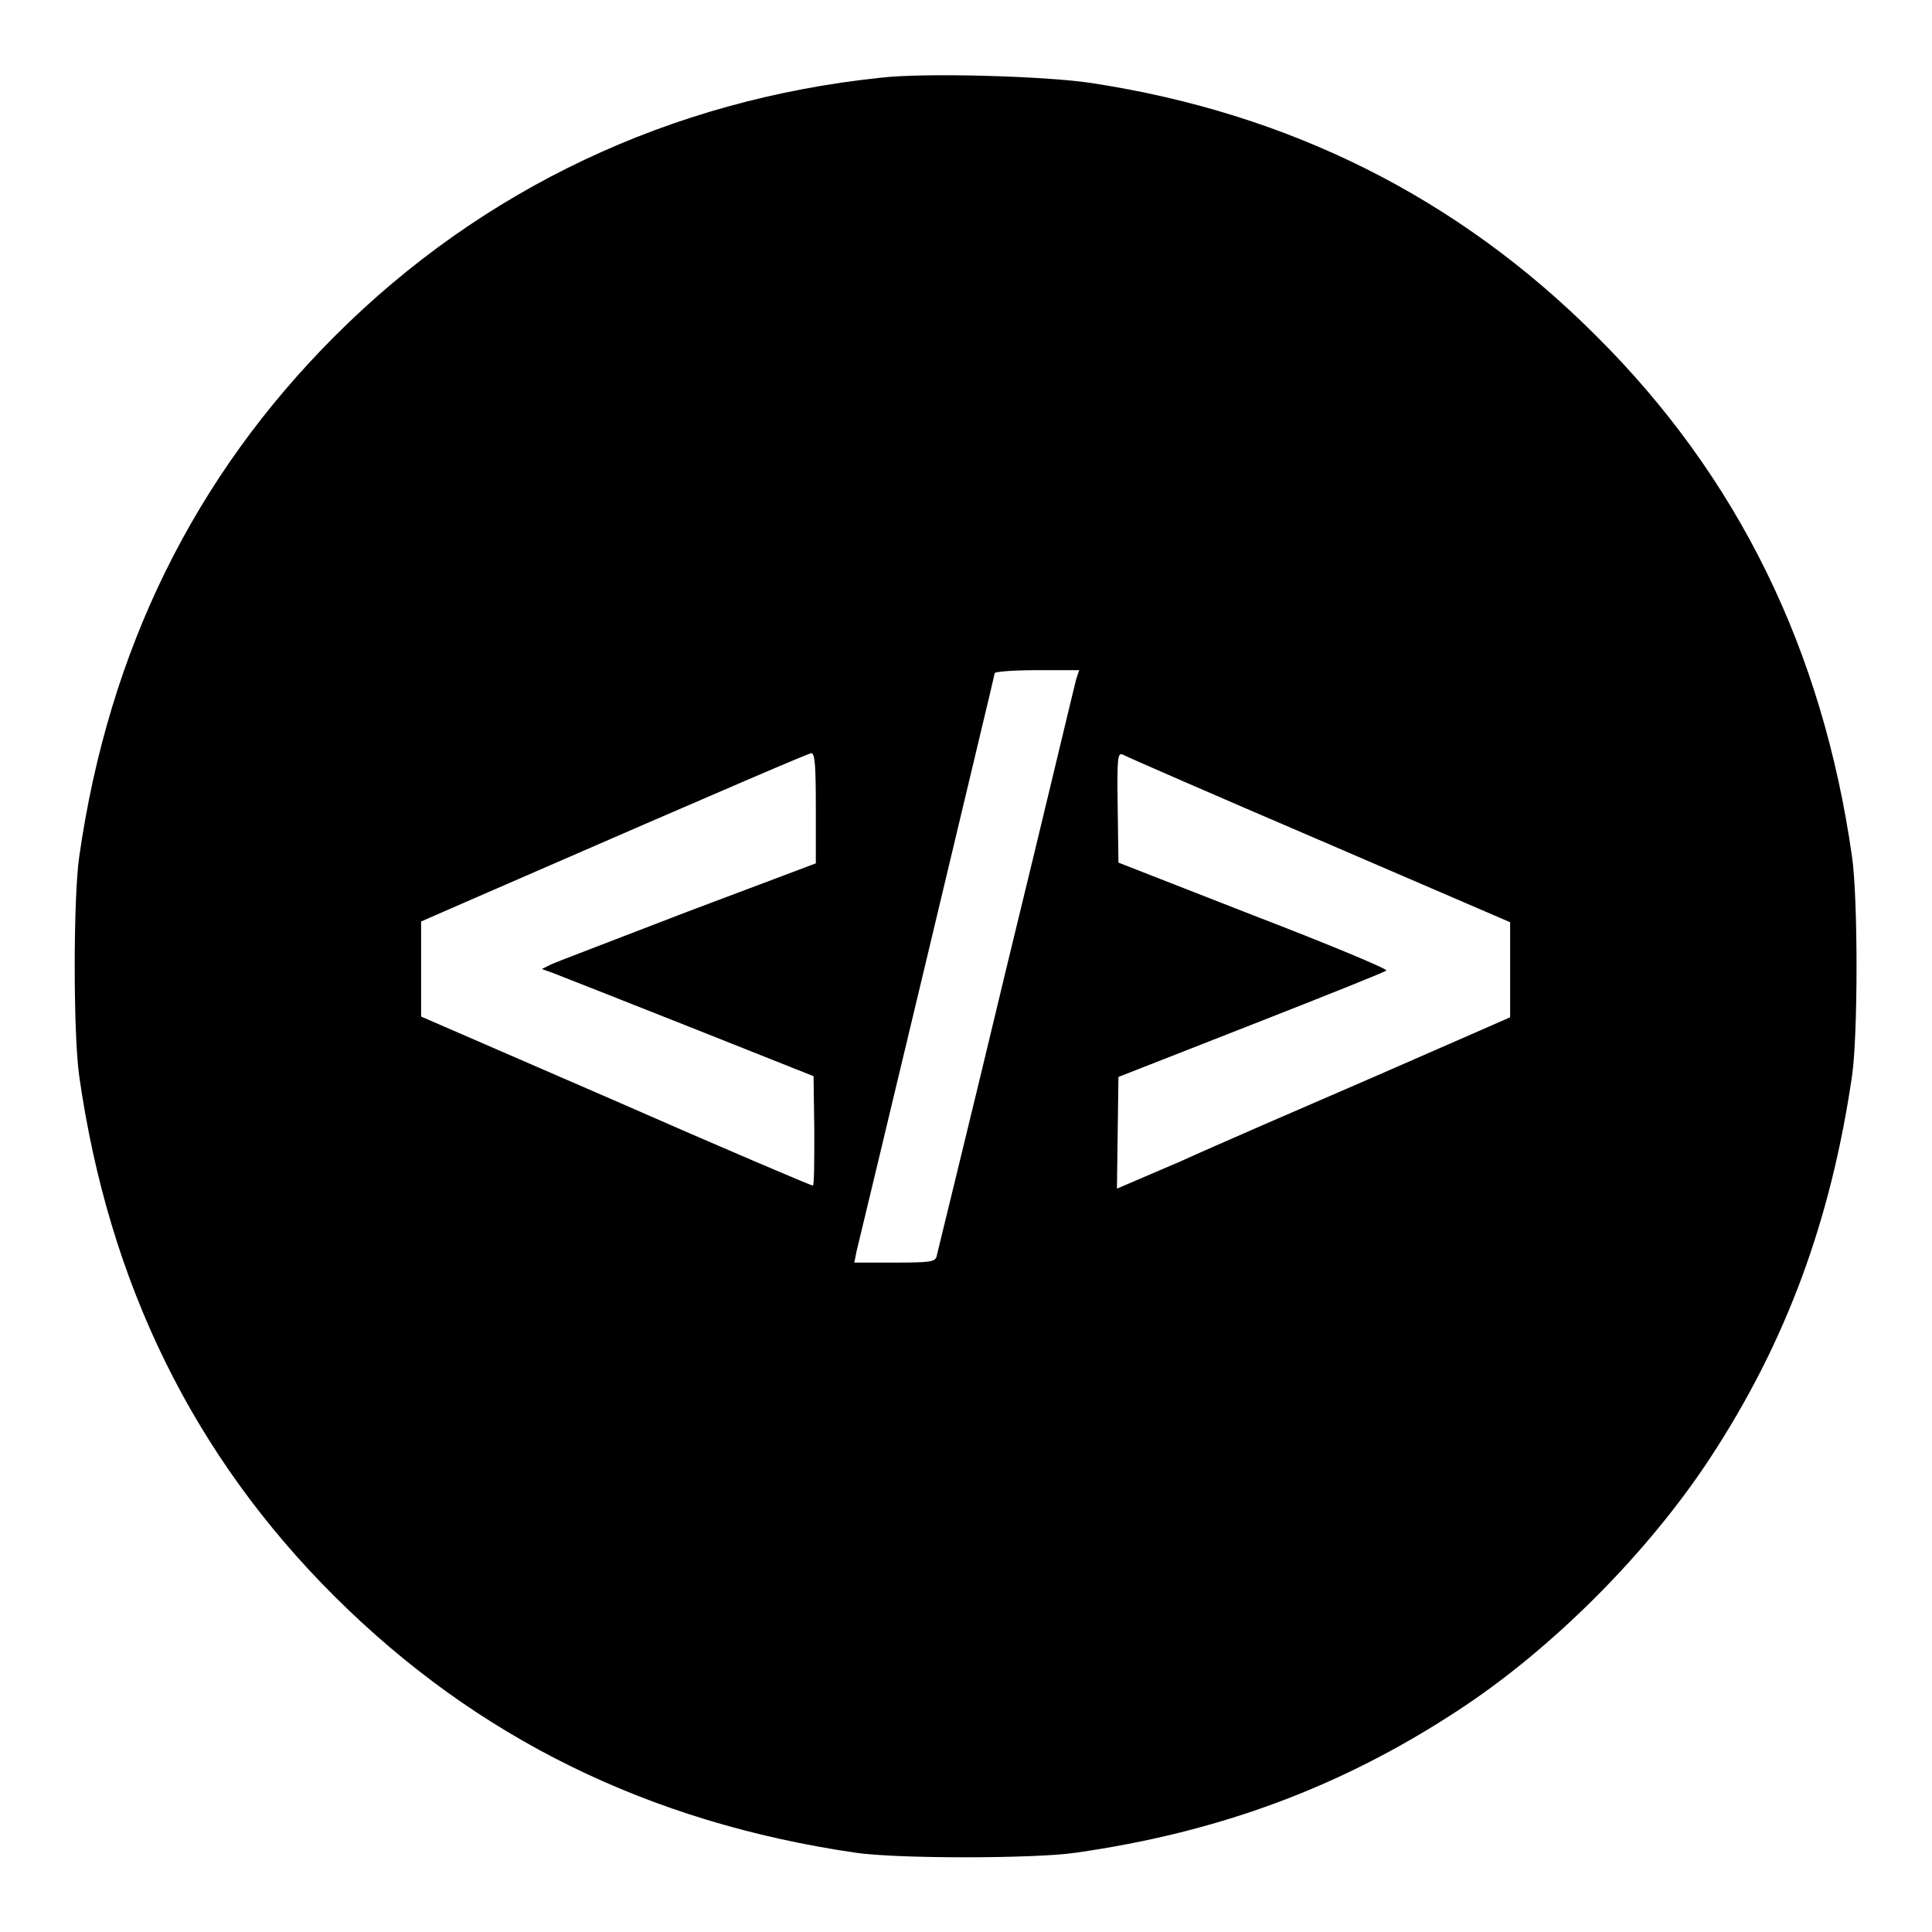 <?xml version="1.0" encoding="utf-8"?>
<!-- Svg Vector Icons : http://www.onlinewebfonts.com/icon -->
<!DOCTYPE svg PUBLIC "-//W3C//DTD SVG 1.1//EN" "http://www.w3.org/Graphics/SVG/1.1/DTD/svg11.dtd">
<svg version="1.1" xmlns="http://www.w3.org/2000/svg" xmlns:xlink="http://www.w3.org/1999/xlink" x="0px" y="0px" viewBox="0 0 256 256" enable-background="new 0 0 256 256" xml:space="preserve">
<g><g><g><path fill="#000000" d="M116.7,10.3C88.9,13.2,63.9,25,44.4,44.5c-18.7,18.7-30,41.7-33.9,69c-0.8,5.5-0.8,23.6,0,29.1c3.9,27.4,15.1,50.3,33.9,69c18.8,18.7,41.6,29.9,69,33.9c5.4,0.8,23.6,0.8,29.1,0c19-2.7,35.2-8.7,50.6-18.8c12.6-8.2,25.3-21,33.5-33.5c10.1-15.4,16-31.5,18.8-50.6c0.8-5.5,0.8-23.6,0-29.1c-3.9-27.4-15.1-50.3-33.9-69c-18.3-18.3-40.6-29.5-66.9-33.5C138.8,10.1,122.6,9.6,116.7,10.3z M142.6,90c-0.2,0.7-4.3,18-9.3,38.5c-4.9,20.5-9.1,37.5-9.2,38c-0.2,0.7-0.9,0.8-5.5,0.8h-5.4l0.3-1.5c0.2-0.8,4.4-18.3,9.3-38.8c4.9-20.6,9-37.6,9-37.8c0-0.2,2.5-0.4,5.6-0.4h5.6L142.6,90z M108.1,107.1v7.3l-17,6.4c-9.3,3.6-17.5,6.7-18.1,7l-1.2,0.6l1.4,0.5c0.8,0.3,8.9,3.5,18,7.1l16.6,6.6l0.1,7.2c0,4,0,7.3-0.2,7.3c-0.2,0-12-5-26.1-11.2l-25.8-11.2v-6.3v-6.3l7.1-3.1c36.5-15.9,44.1-19.1,44.6-19.2C108,99.8,108.1,101.6,108.1,107.1z M174.8,111.3l25.3,10.9v6.3v6.3l-17.6,7.7c-9.7,4.2-21.5,9.3-26.1,11.4l-8.4,3.6l0.1-7.4l0.1-7.4l17.6-6.9c9.7-3.8,17.7-7,17.9-7.2s-7.7-3.5-17.6-7.3l-17.9-7l-0.1-7.3c-0.1-6.8,0-7.3,0.7-7C149.1,100.2,160.8,105.3,174.8,111.3z"/></g></g></g>
</svg>